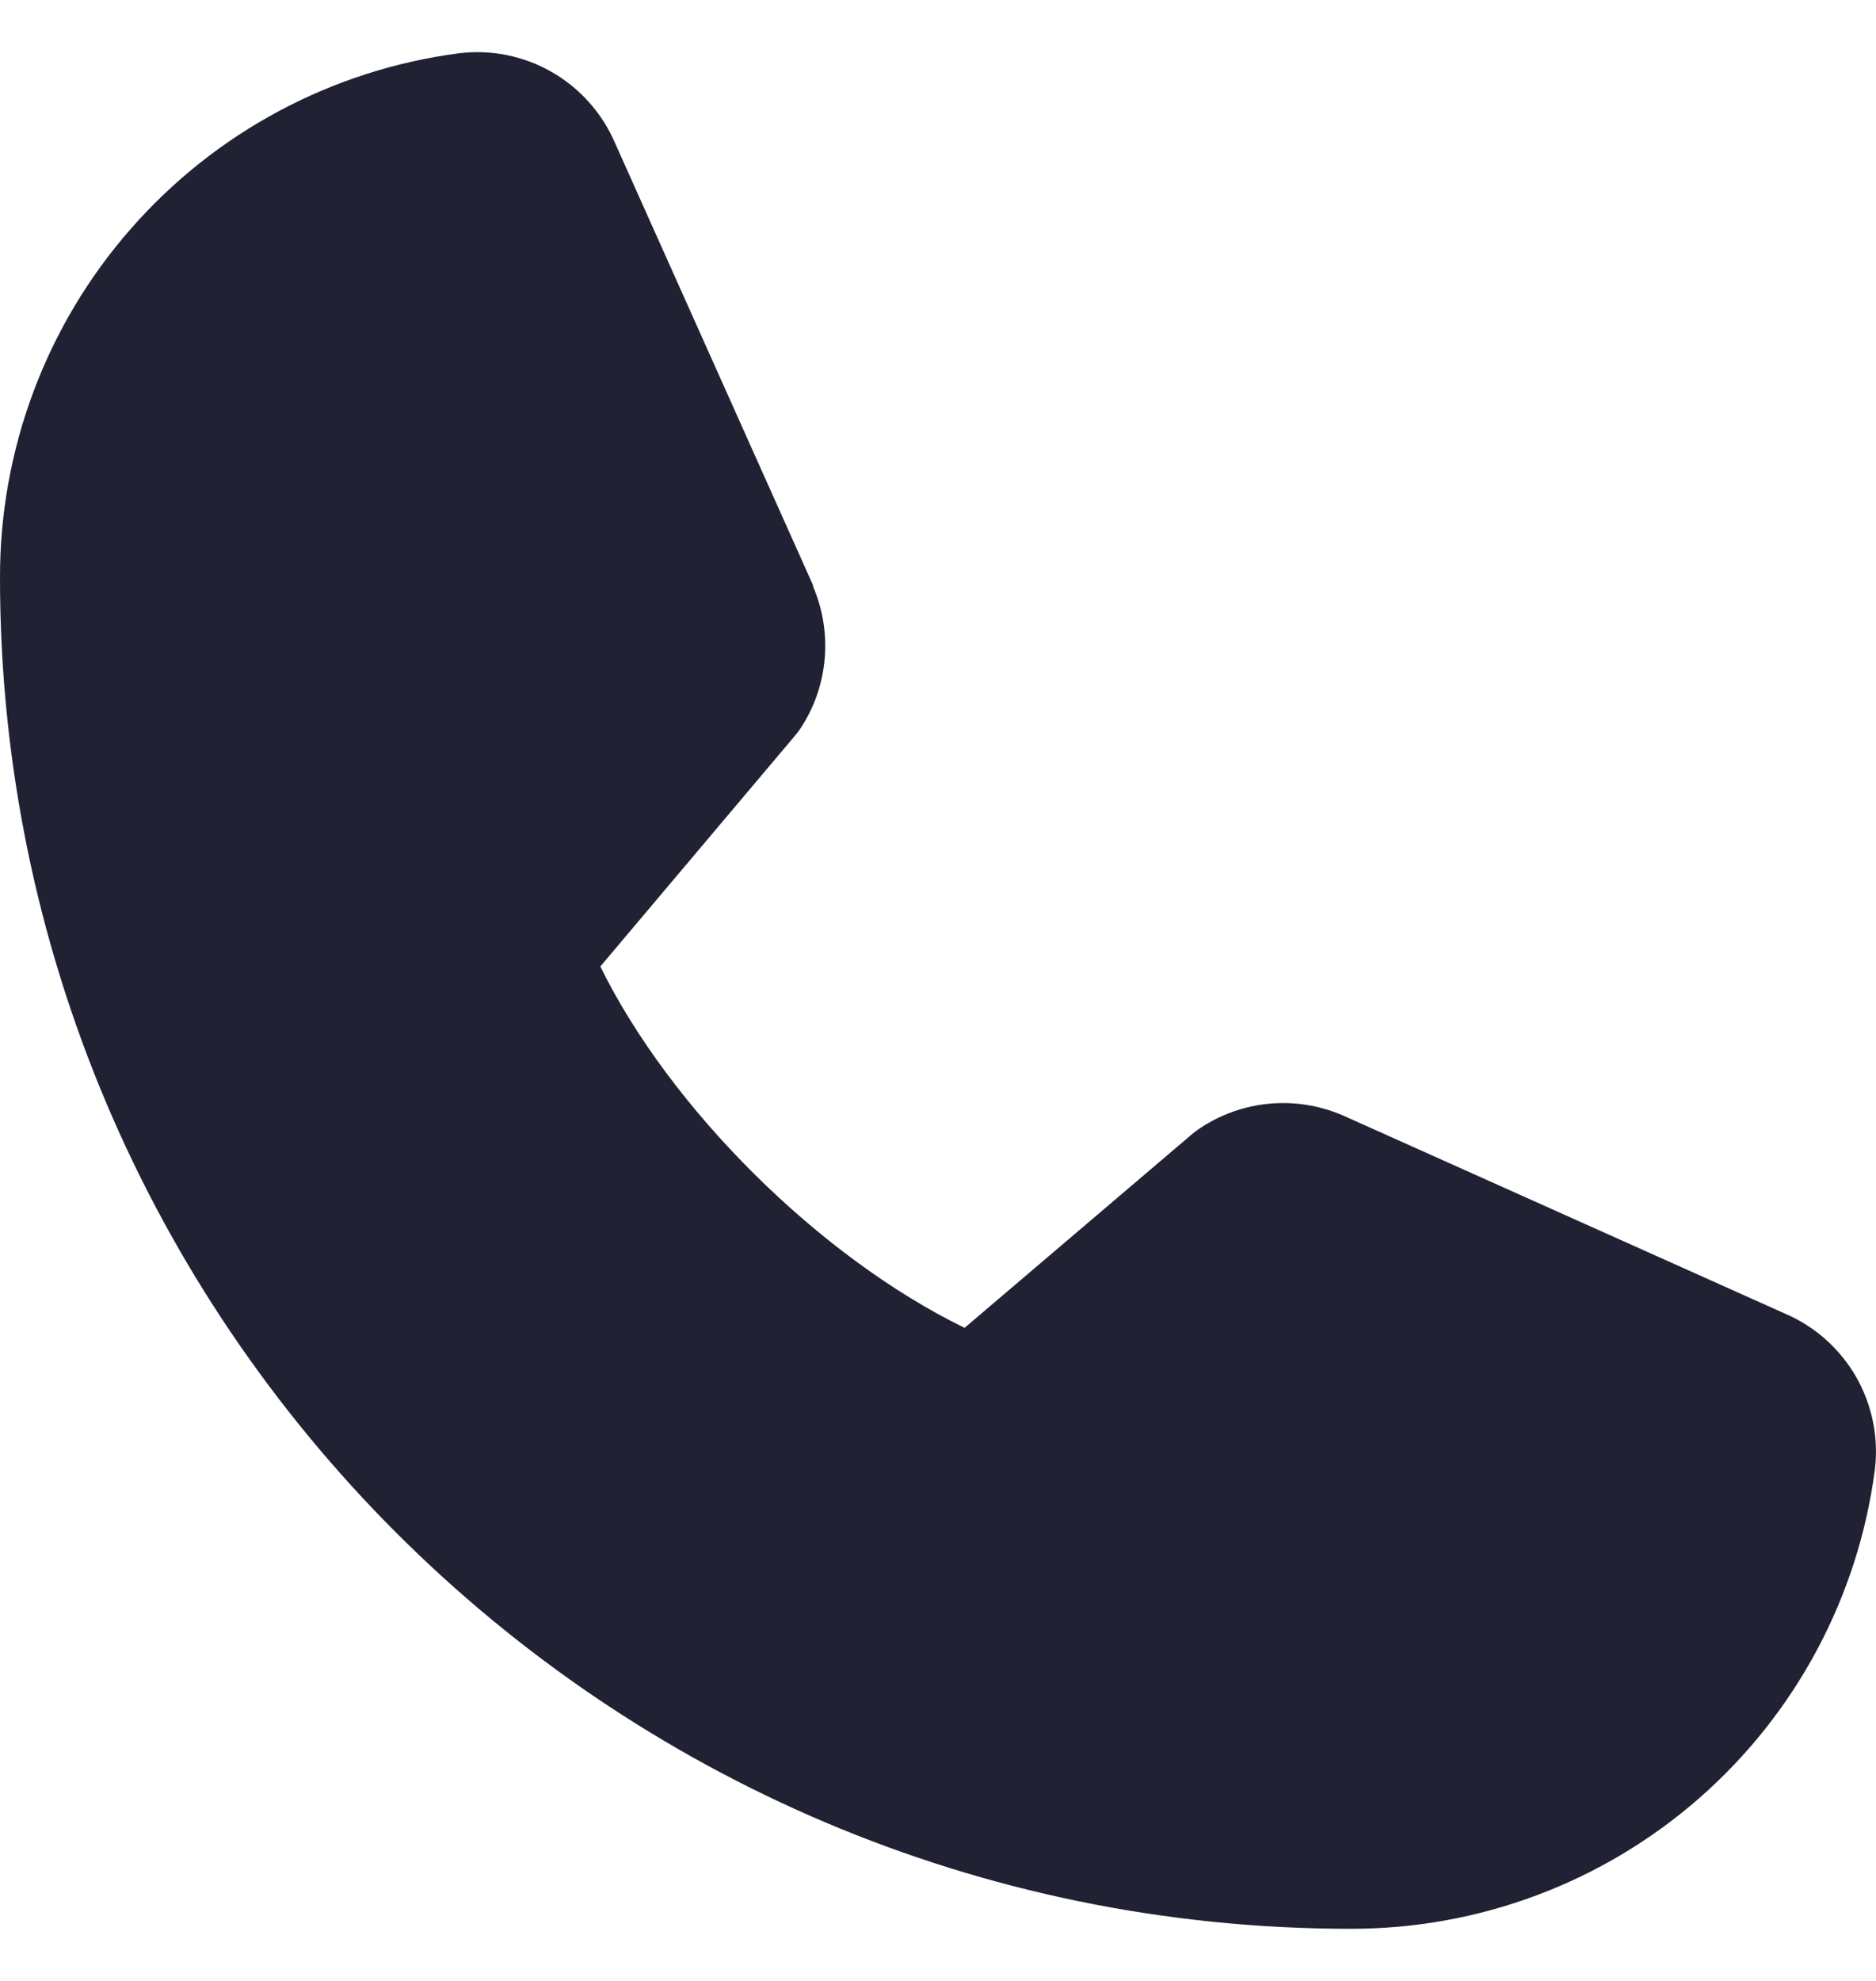 <?xml version="1.0" encoding="UTF-8"?> <svg xmlns="http://www.w3.org/2000/svg" width="18" height="19" viewBox="0 0 18 19" fill="none"><g clip-path="url(#clip0_2878_2325)"><path d="M17.989 14.097C17.829 15.317 17.23 16.436 16.305 17.246C15.379 18.057 14.19 18.502 12.96 18.5C5.814 18.5 8.14387e-06 12.686 8.14387e-06 5.54C-0.002 4.31 0.443 3.121 1.254 2.196C2.064 1.27 3.183 0.671 4.403 0.511C4.711 0.473 5.024 0.536 5.293 0.69C5.563 0.845 5.775 1.082 5.899 1.367L7.8 5.611V5.622C7.894 5.84 7.933 6.078 7.913 6.315C7.893 6.552 7.815 6.781 7.685 6.98C7.669 7.004 7.652 7.027 7.634 7.049L5.76 9.27C6.434 10.64 7.867 12.06 9.255 12.736L11.445 10.872C11.467 10.854 11.489 10.838 11.513 10.822C11.712 10.689 11.941 10.608 12.18 10.586C12.418 10.564 12.658 10.602 12.878 10.696L12.89 10.701L17.13 12.601C17.416 12.724 17.654 12.937 17.809 13.206C17.963 13.476 18.027 13.788 17.989 14.097Z" fill="#202132"></path></g><defs><clipPath id="clip0_2878_2325"><rect width="18" height="18" fill="white" transform="translate(0 0.5)"></rect></clipPath></defs></svg> 